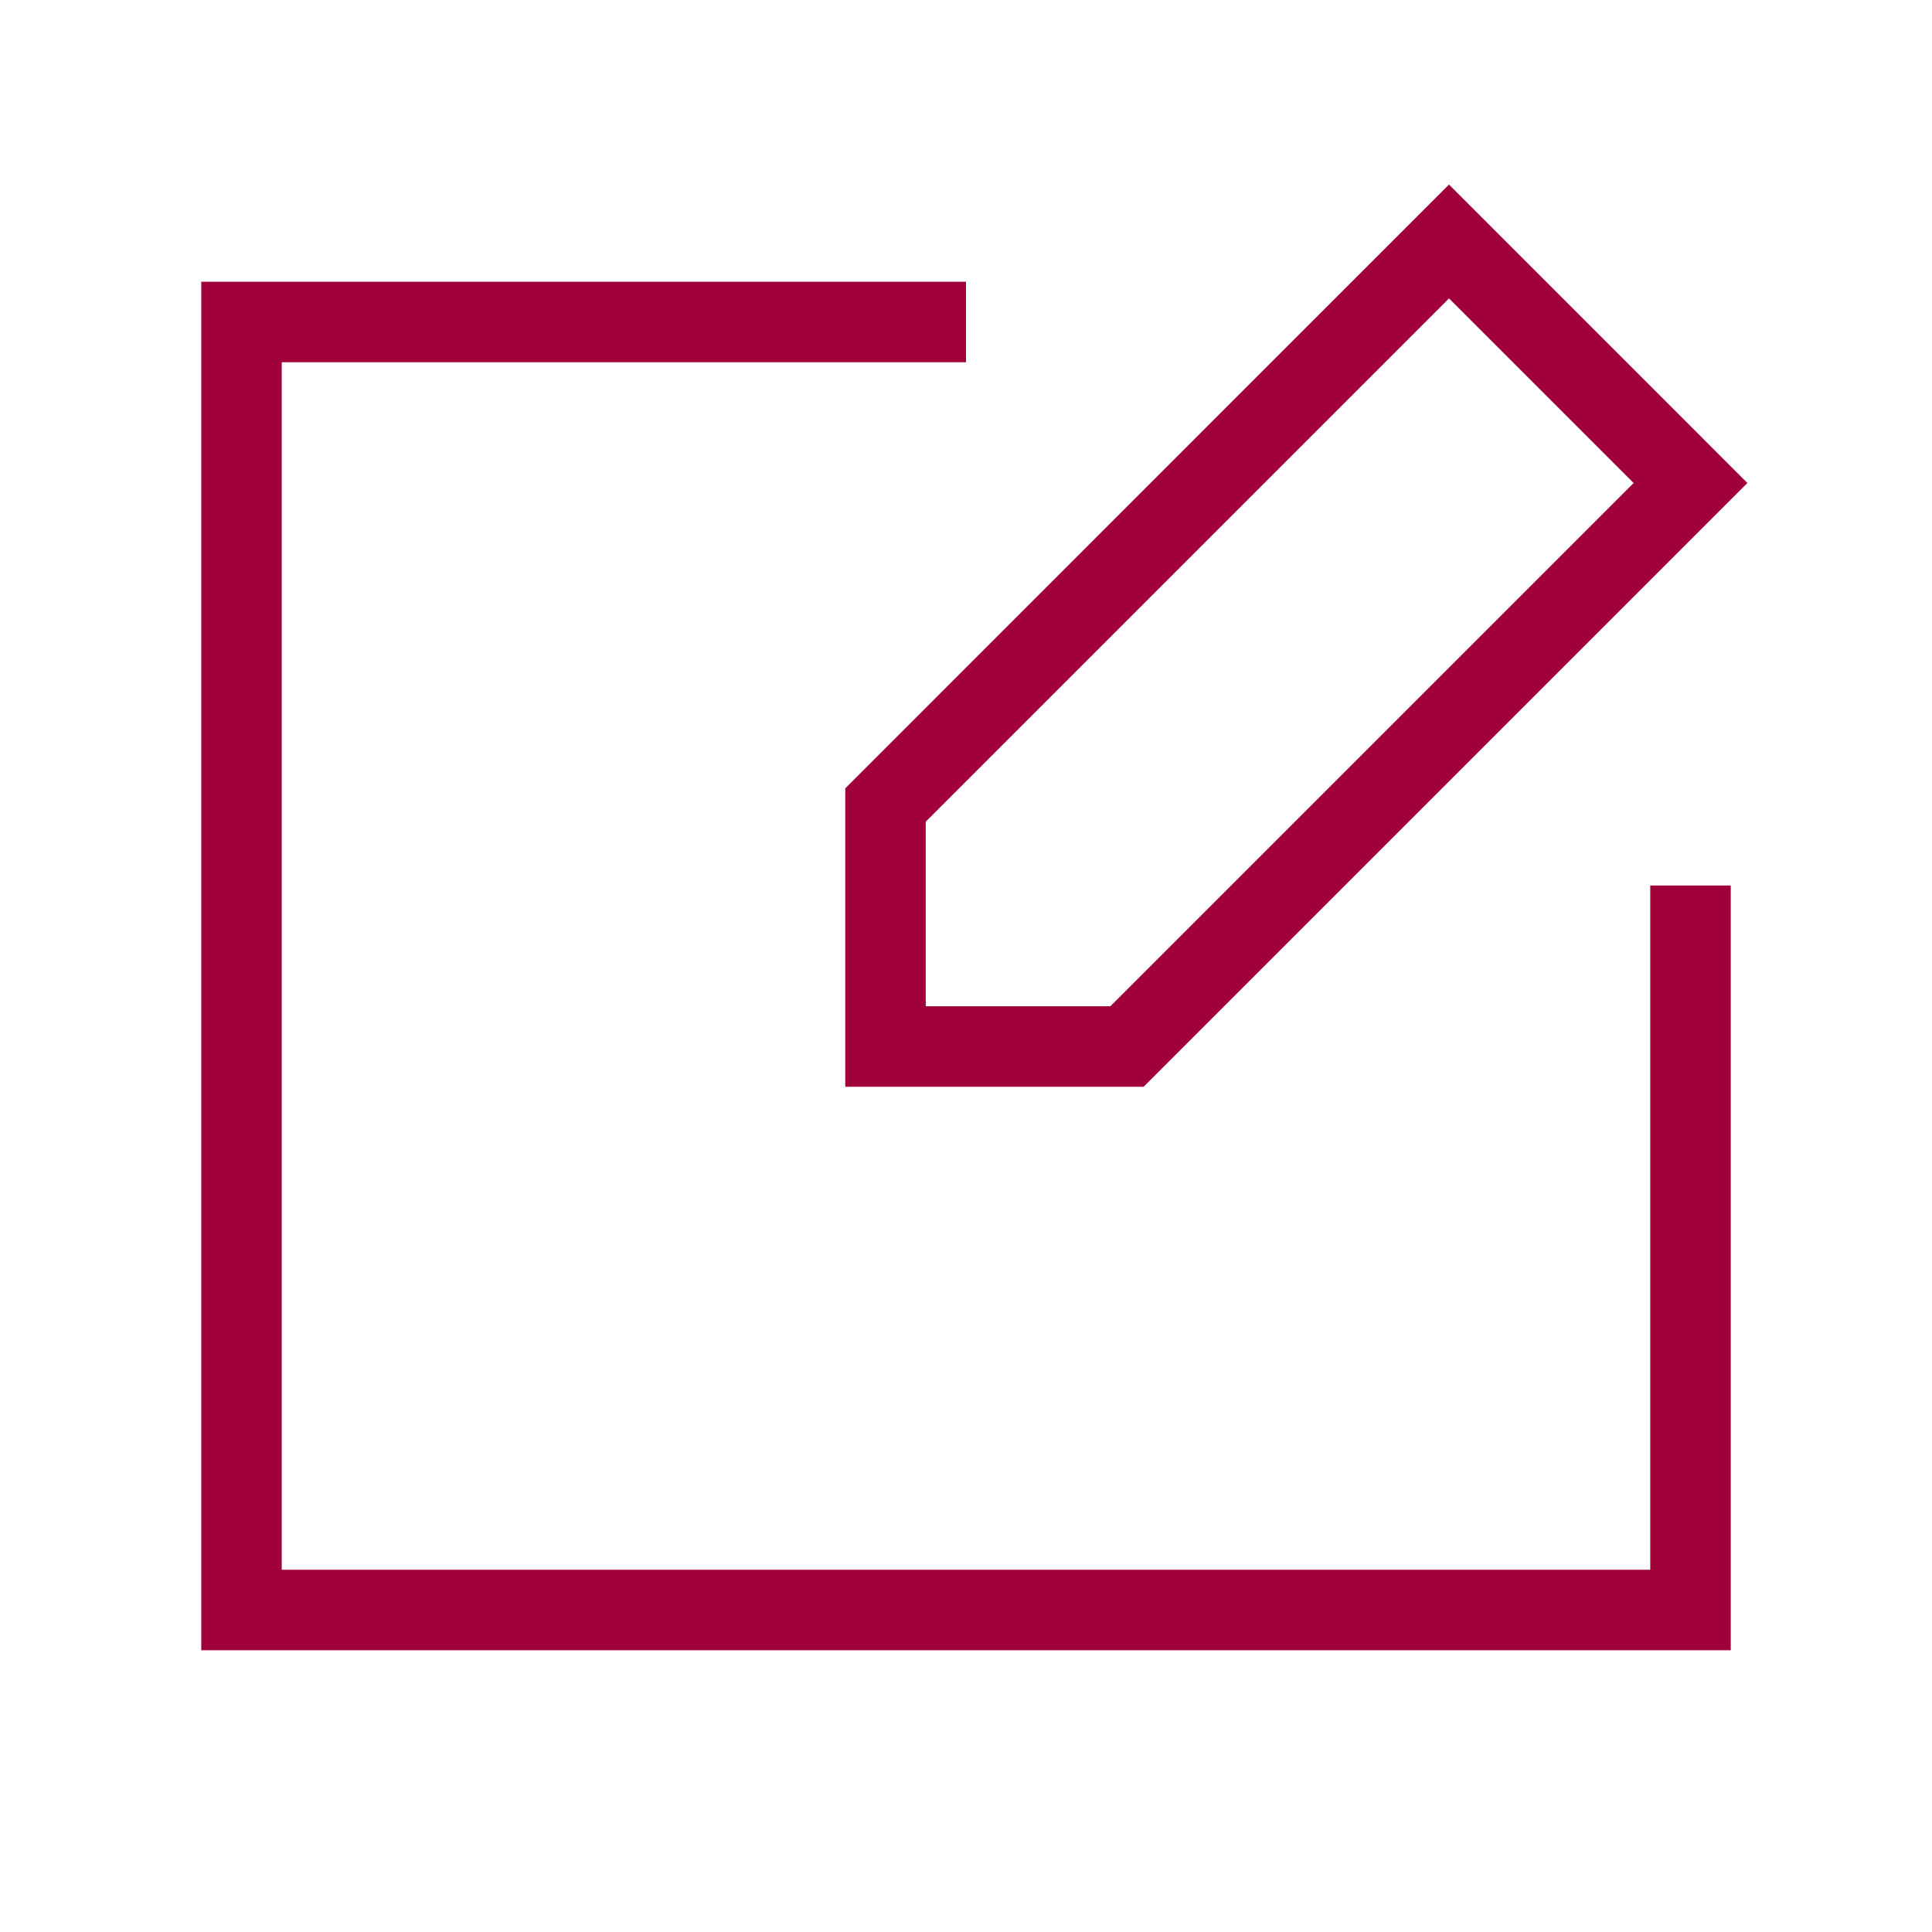 <svg width="60" height="60" viewBox="0 0 60 60" fill="none" xmlns="http://www.w3.org/2000/svg">
<g clip-path="url(#clip0_147_60)">
<path d="M51.25 48.75H8.75V11.25H30V8.75H6.25V51.25H53.75V27.5H51.25V48.75Z" fill="#A0013A"/>
<path d="M26.25 24.483V33.75H35.517L54.267 15L45 5.732L26.25 24.483ZM34.483 31.25H28.75V25.517L45 9.267L50.733 15L34.483 31.25Z" fill="#A0013A"/>
</g>
<defs>
<clipPath id="clip0_147_60">
<rect width="60" height="60" fill="white"/>
</clipPath>
</defs>
</svg>
